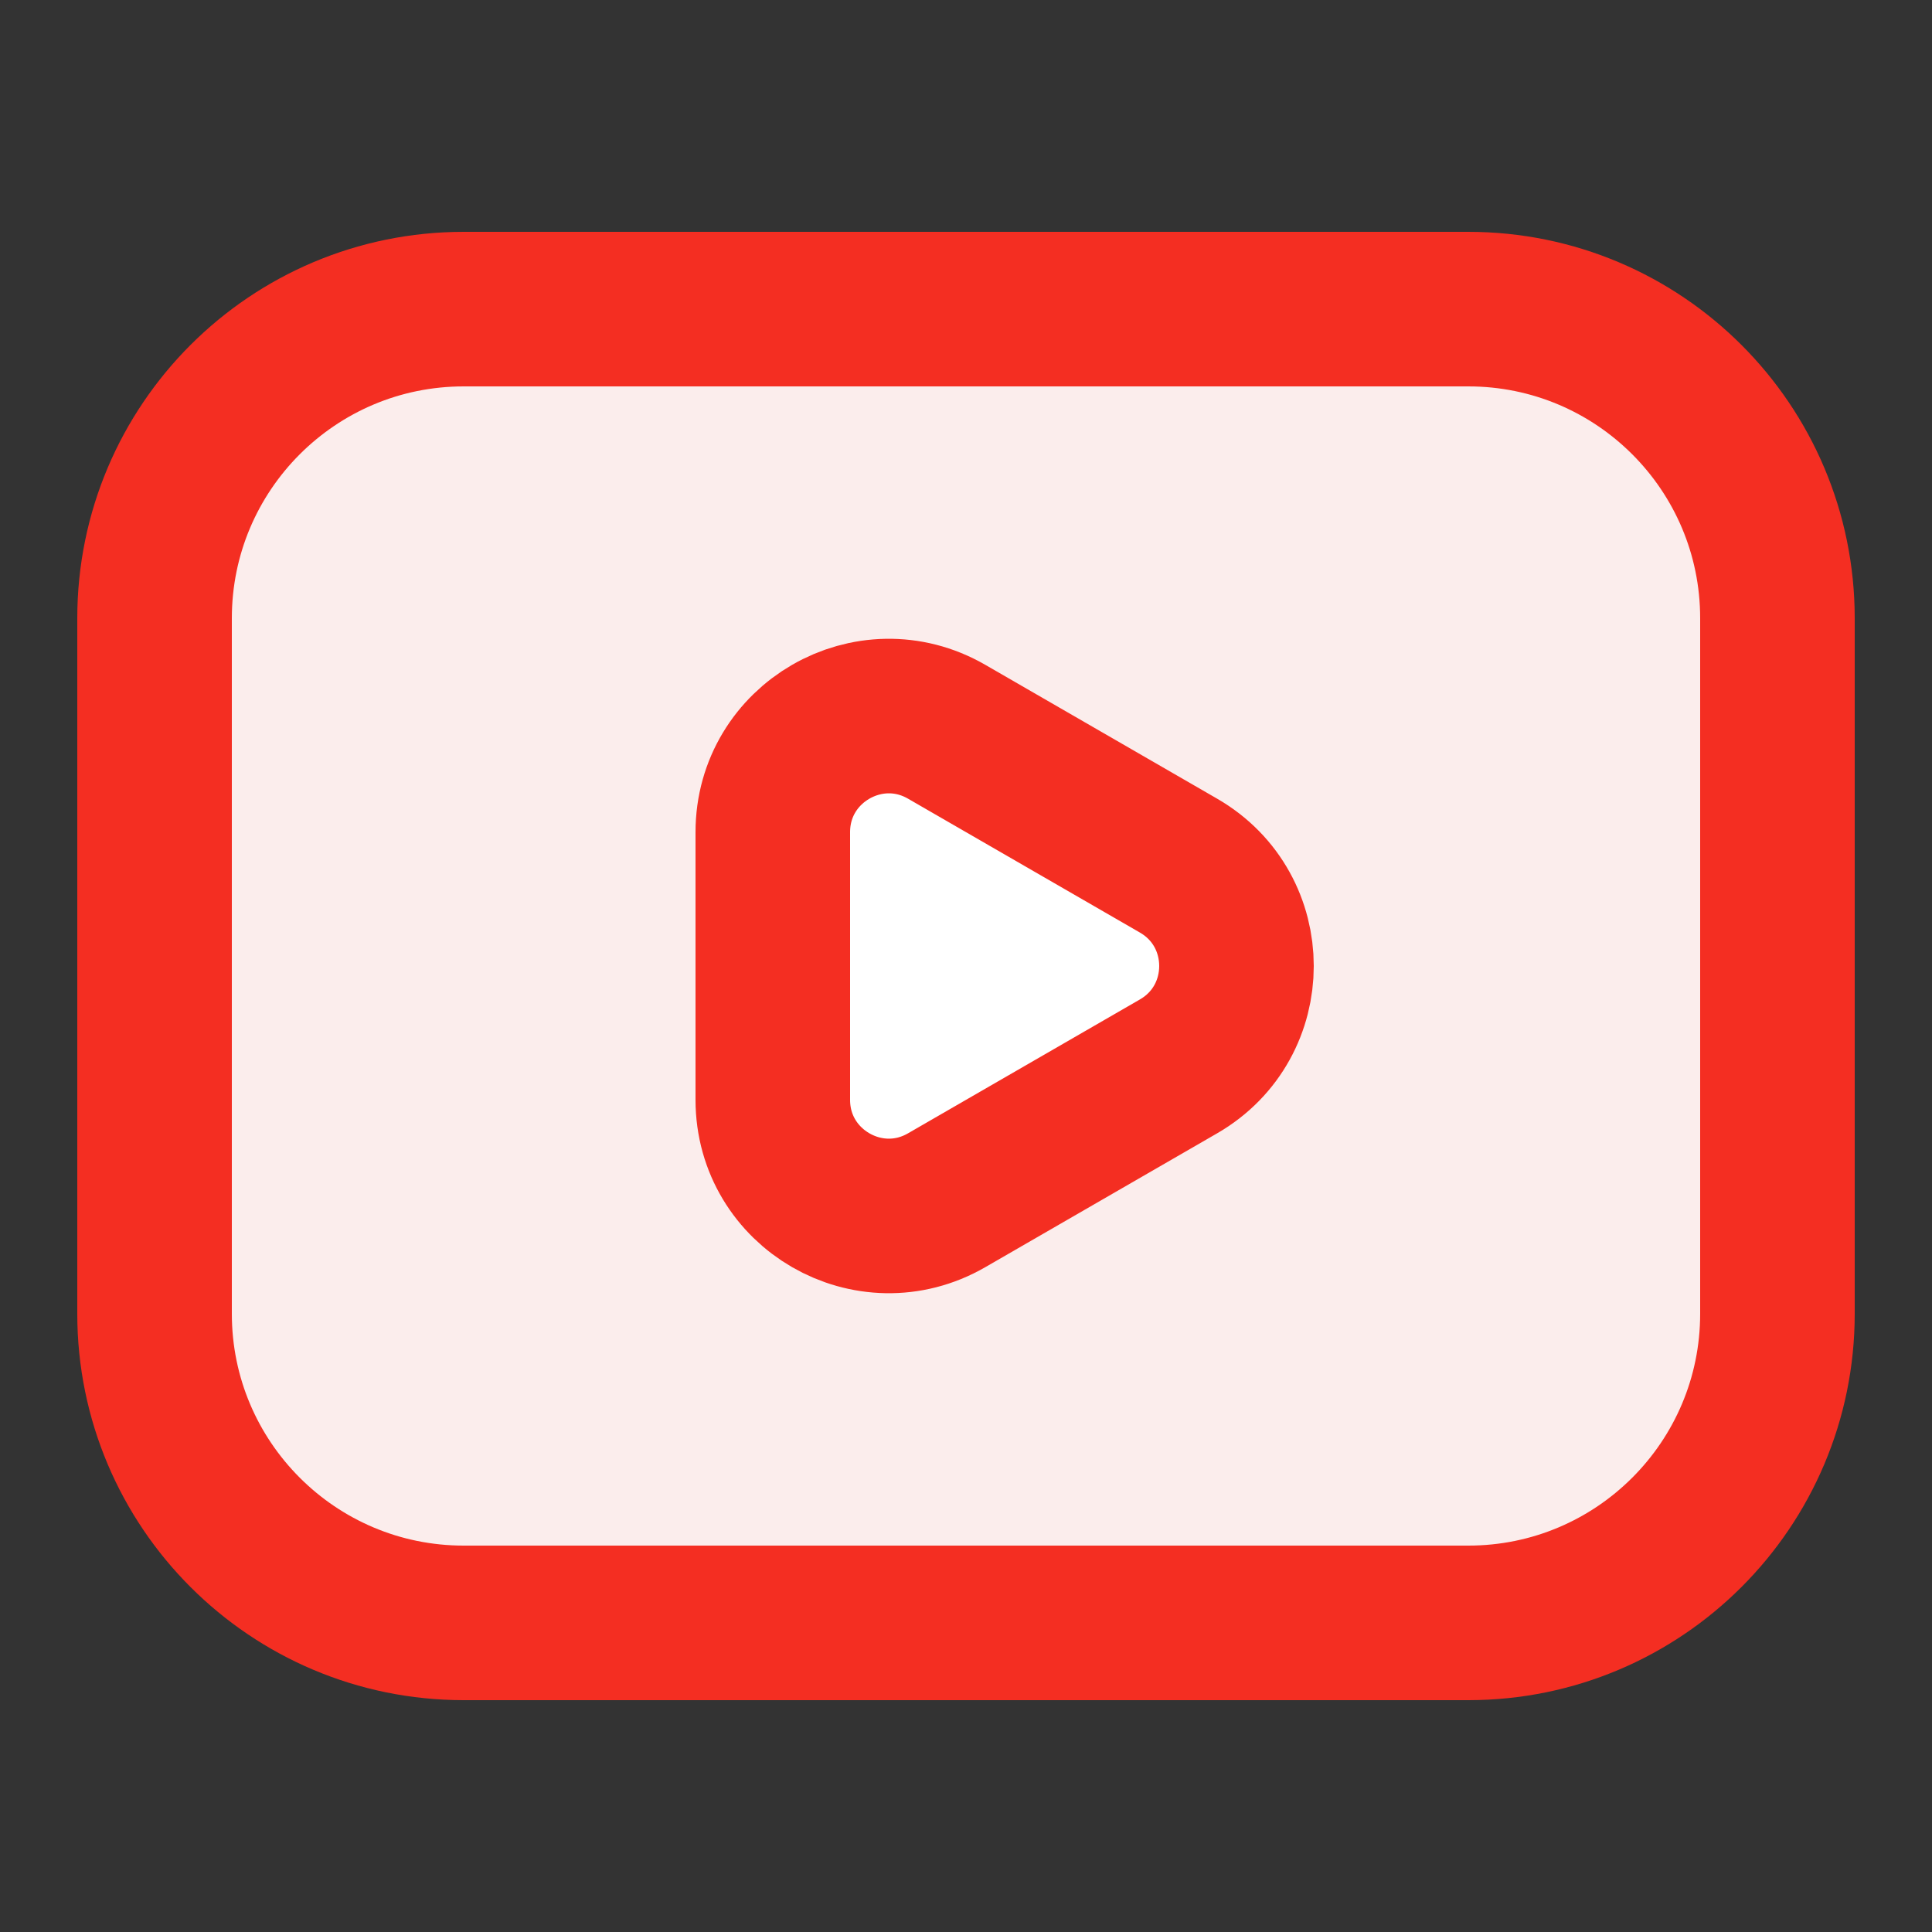 <svg width="50" height="50" viewBox="0 0 50 50" fill="none" xmlns="http://www.w3.org/2000/svg">
<rect x="0" y="0" width="50" height="50" fill="#333333" stroke="none"/>
<path d="M38 42H12C7.582 42 4 38.418 4 34V16C4 11.582 7.582 8 12 8H38C42.418 8 46 11.582 46 16V34C46 38.418 42.418 42 38 42Z" fill="#FBEDEC" stroke="#F42E22" stroke-width="4" stroke-linecap="round"/>
<path d="M30.5 22.402C32.5 23.557 32.5 26.443 30.5 27.598L24.5 31.062C22.5 32.217 20 30.773 20 28.464L20 21.536C20 19.227 22.5 17.783 24.5 18.938L30.5 22.402Z" fill="white" stroke="#F42E22" stroke-width="4" stroke-linecap="round"/>
</svg>
